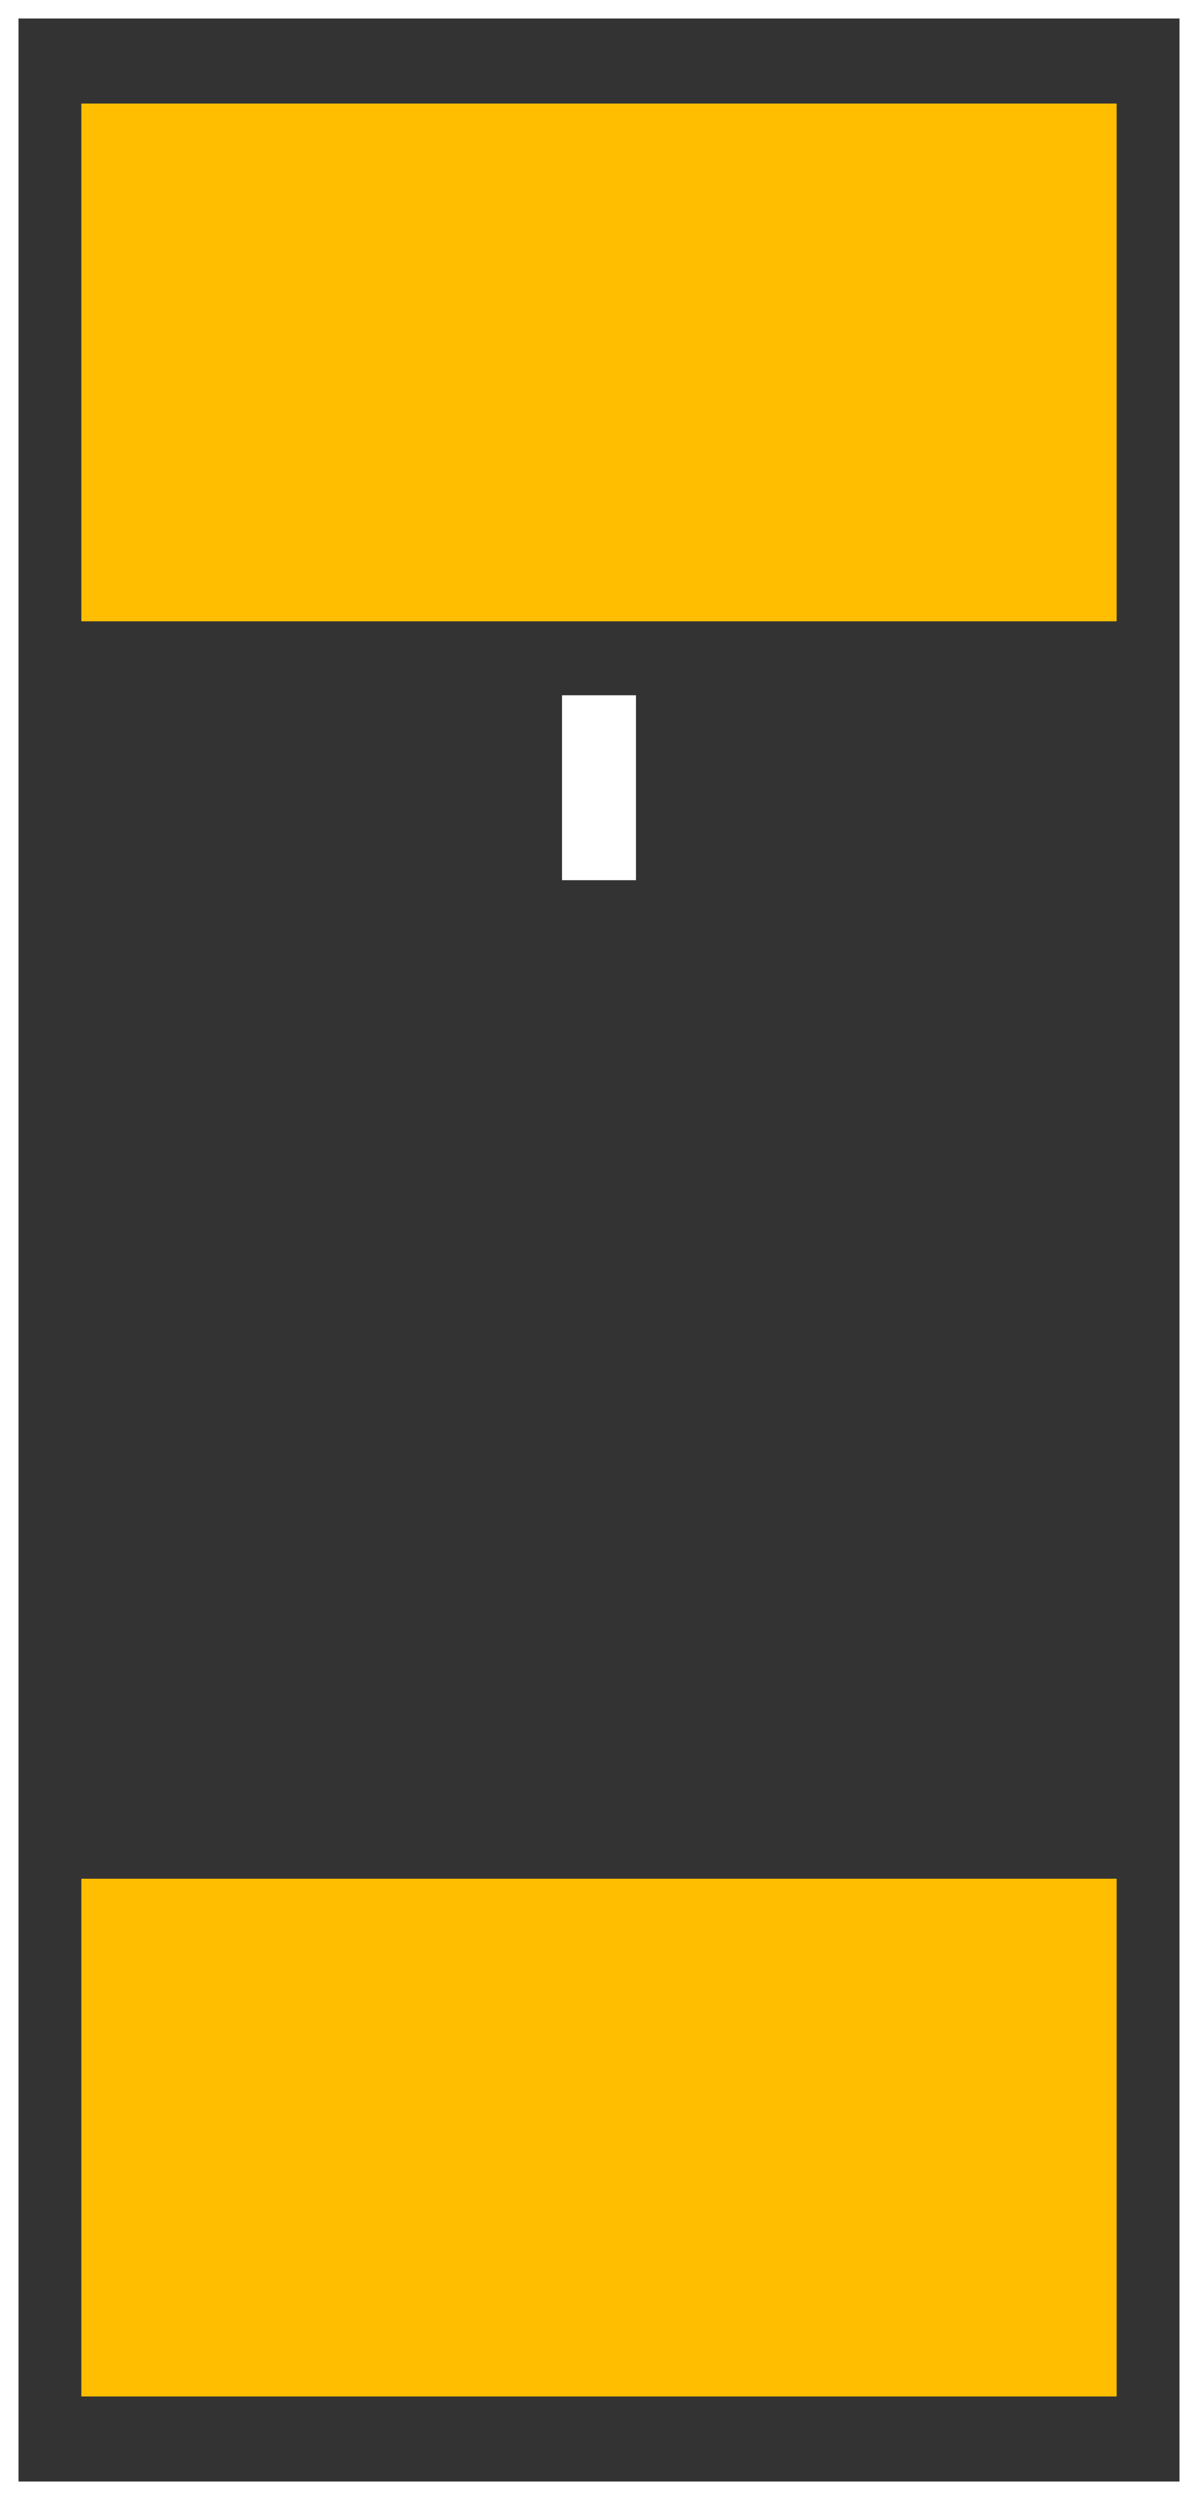 <?xml version="1.0" encoding="UTF-8" standalone="no"?>
<svg xmlns:svg="http://www.w3.org/2000/svg" xmlns="http://www.w3.org/2000/svg" version="1.2" baseProfile="tiny" x="0in" y="0in" width="0.162in" height="0.338in" viewBox="0 0 1620 3380" >
<rect x="0" y="0" width="1620" height="3380" fill="#333333" stroke="none"/>
<title>SparkFun.mod</title>
<desc>Kicad module 'SparkFun-VISHAY_C' from file 'SparkFun.mod' converted by Fritzing</desc>
<g id="copper1">
 <rect width="1400" x="110" y="140" fill="#ffbf00" connectorname="+" height="700" id="connector0pad" stroke-width="0"/>
 <rect width="1400" x="110" y="2540" fill="#ffbf00" connectorname="-" height="700" id="connector1pad" stroke-width="0"/>
</g>
<g id="silkscreen">
 <line fill="none" stroke="white" y1="1190" x1="810" y2="940" stroke-width="100" x2="810"/>
 <line fill="none" stroke="white" y1="0" x1="0" y2="3380" stroke-width="50" x2="0"/>
 <line fill="none" stroke="white" y1="3380" x1="0" y2="3380" stroke-width="50" x2="1620"/>
 <line fill="none" stroke="white" y1="3380" x1="1620" y2="0" stroke-width="50" x2="1620"/>
 <line fill="none" stroke="white" y1="0" x1="1620" y2="0" stroke-width="50" x2="0"/>
</g>
</svg>